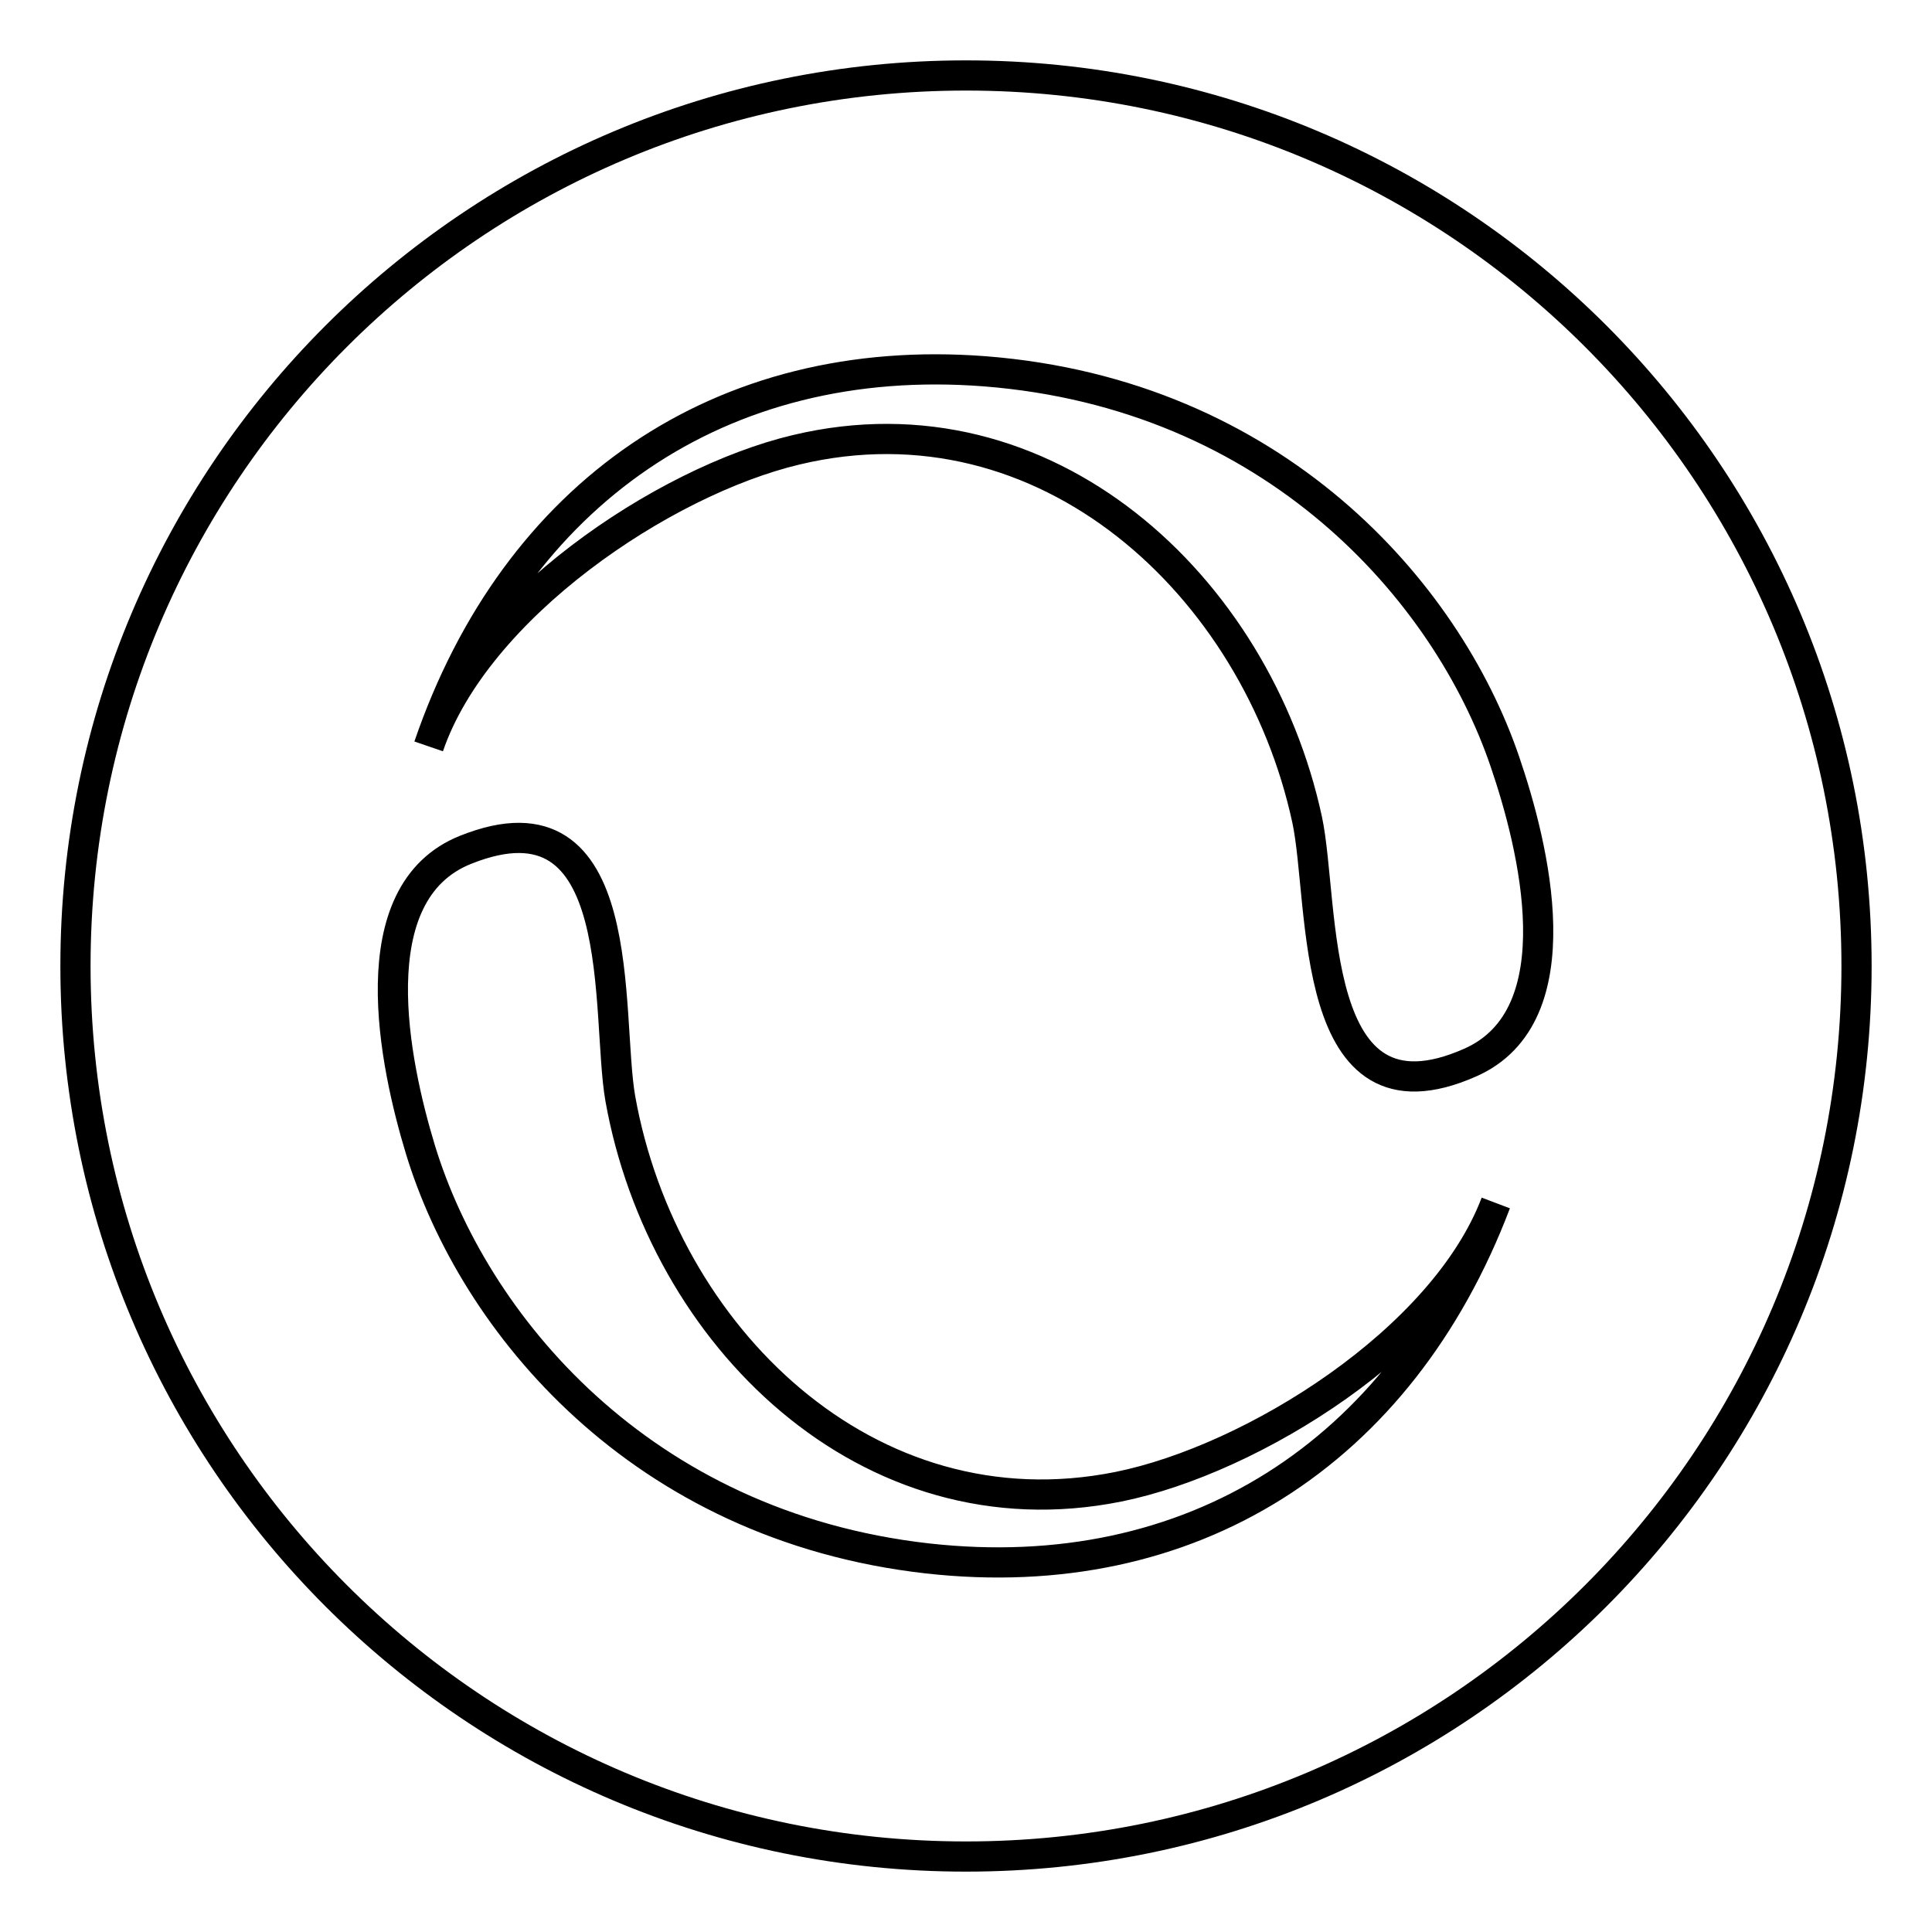 <?xml version="1.0" encoding="utf-8"?>
<!-- Svg Vector Icons : http://www.onlinewebfonts.com/icon -->
<!DOCTYPE svg PUBLIC "-//W3C//DTD SVG 1.1//EN" "http://www.w3.org/Graphics/SVG/1.1/DTD/svg11.dtd">
<svg version="1.1" xmlns="http://www.w3.org/2000/svg" xmlns:xlink="http://www.w3.org/1999/xlink" x="0px" y="0px" viewBox="0 0 256 256" enable-background="new 0 0 256 256" xml:space="preserve">
<g> <path stroke-width="4" fill-opacity="0" stroke="#000000"  d="M246,128c0,65.2-52.8,118-118,118c-65.2,0-118-52.8-118-118C10,62.8,62.8,10,128,10 C193.2,10,246,62.8,246,128z M130.5,49.2c-35-2.7-62.2,16.1-73.7,49.7c6.3-18.4,31-35.1,48.7-39.3c33.1-7.9,61,18,67.7,49 c2.4,11.2-0.1,41.8,21.6,32.2c14.1-6.2,8.4-28.8,4.6-39.9C191.7,78.3,168.8,52.2,130.5,49.2z M122.9,206.5 c34.9,3.9,62.7-13.9,75.3-47.1c-6.9,18.2-32.2,34-50,37.6c-33.3,6.7-60.4-20.1-66-51.4c-2-11.3,1.5-41.8-20.5-33 c-14.3,5.7-9.4,28.5-6,39.7C62.7,175.3,84.8,202.2,122.9,206.5L122.9,206.5z"/></g>
</svg>